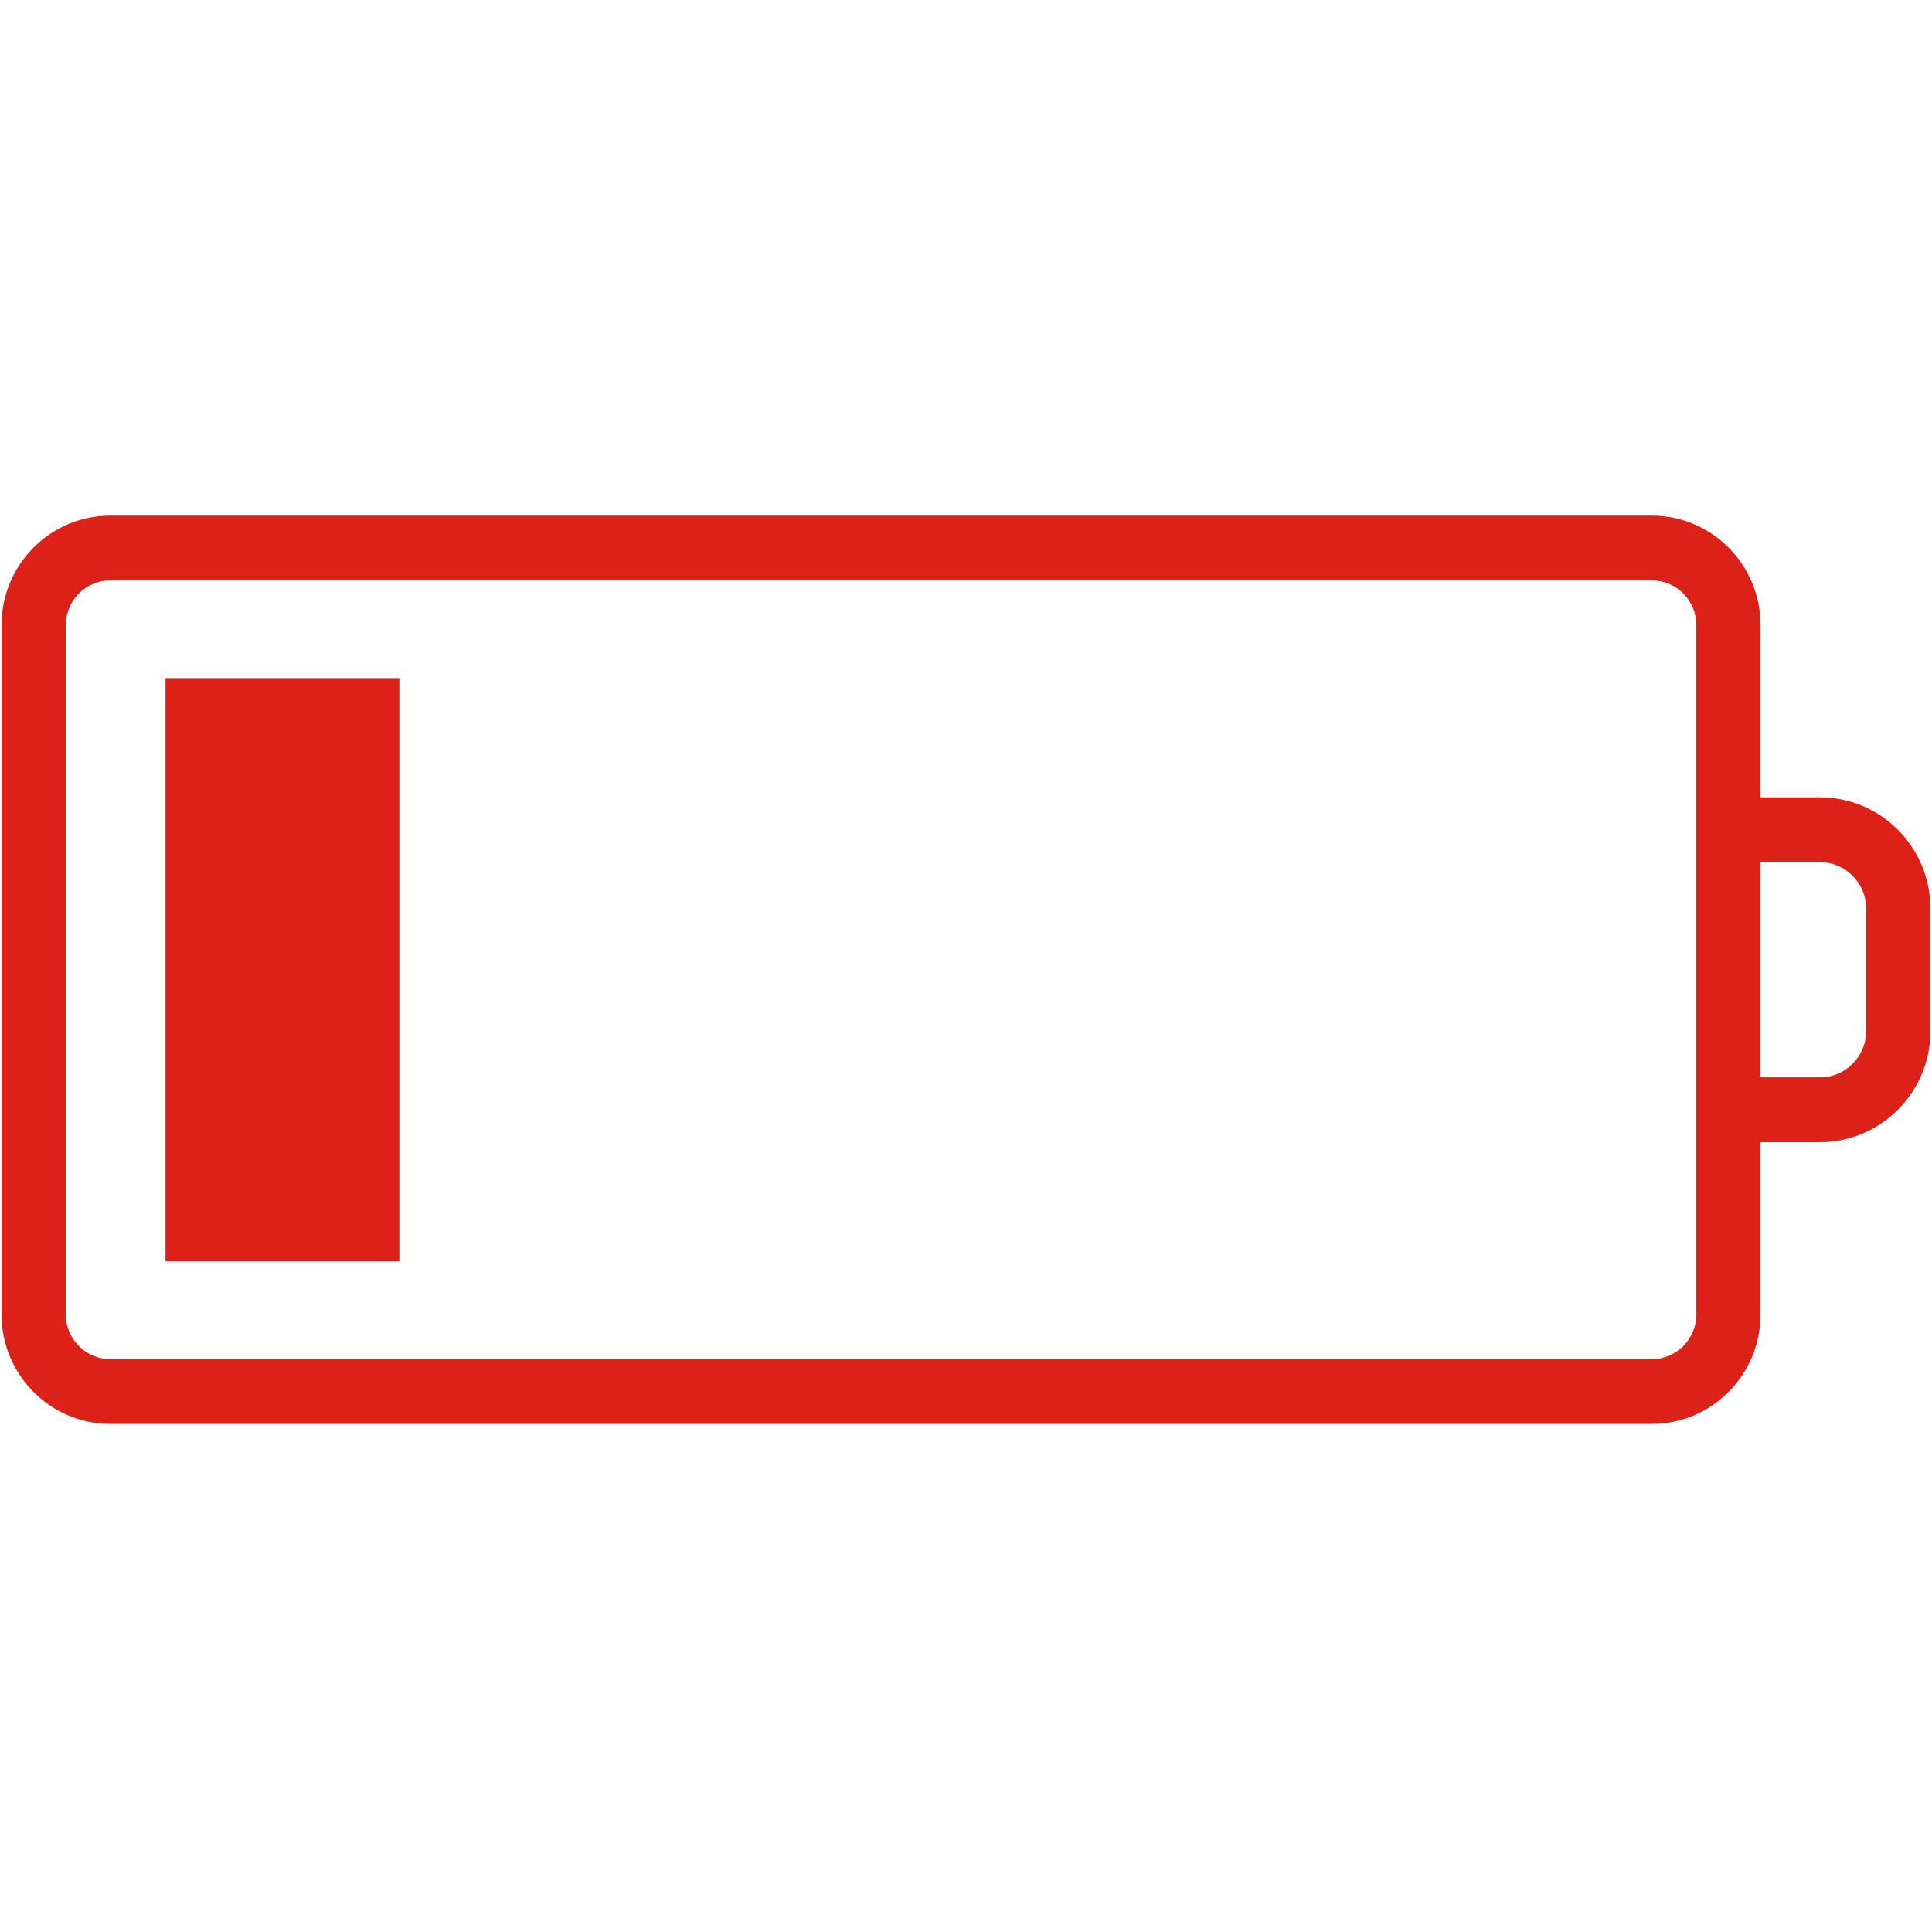 <?xml version="1.0" encoding="UTF-8"?> <svg xmlns="http://www.w3.org/2000/svg" width="75" height="75" viewBox="0 0 75 75" fill="none"> <path d="M70.656 30.953H68.344V24.266C68.344 21.922 66.453 20.016 64.129 20.016H4.277C1.953 20.016 0.059 21.922 0.059 24.266V51.027C0.059 53.371 1.953 55.277 4.277 55.277H64.129C66.453 55.277 68.344 53.371 68.344 51.027V44.34H70.656C73.016 44.34 74.941 42.402 74.941 40.02V35.273C74.941 32.891 73.016 30.953 70.656 30.953ZM65.852 51.027C65.852 51.984 65.078 52.762 64.129 52.762H4.277C3.328 52.762 2.555 51.984 2.555 51.027V24.266C2.555 23.309 3.328 22.531 4.277 22.531H64.129C65.078 22.531 65.852 23.309 65.852 24.266V51.027ZM72.445 40.02C72.445 41.016 71.641 41.824 70.656 41.824H68.344V33.469H70.656C71.641 33.469 72.445 34.277 72.445 35.273V40.02Z" fill="#DB2118"></path> <path d="M6.426 26.324H15.504V48.969H6.426V26.324Z" fill="#DB2118"></path> </svg> 
